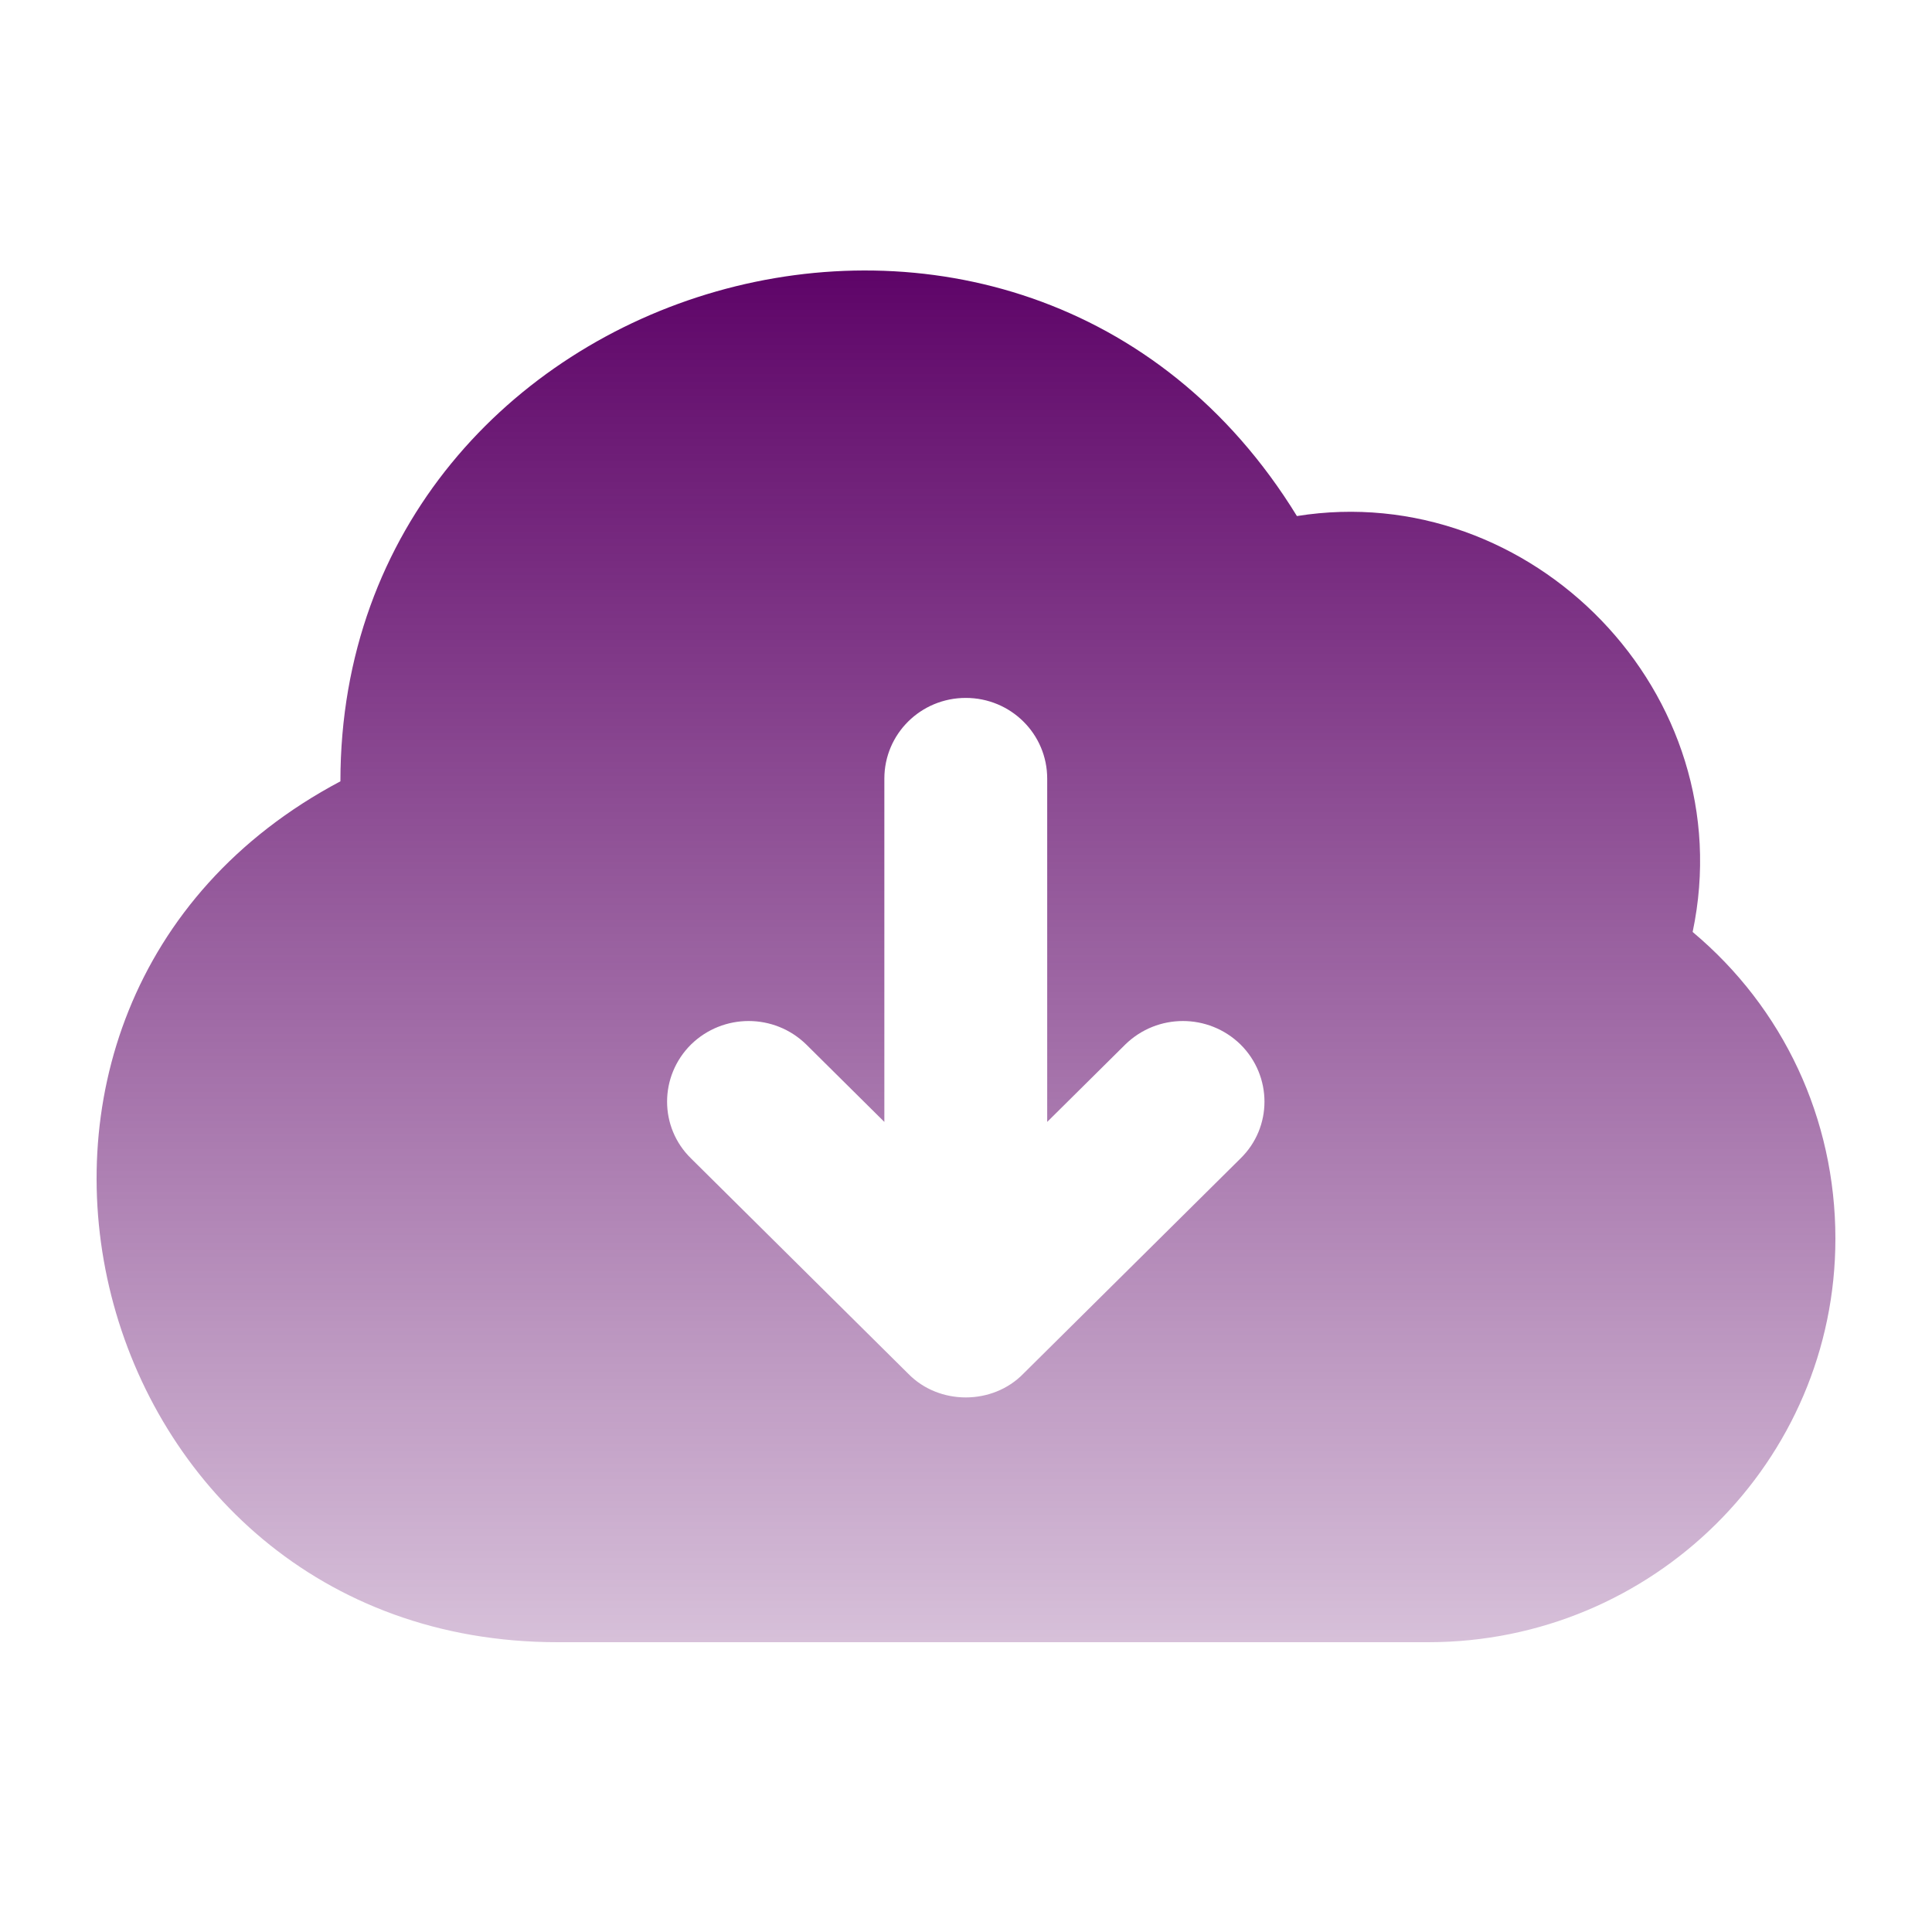 <?xml version="1.0" encoding="UTF-8"?>
<svg xmlns="http://www.w3.org/2000/svg" width="100" height="100" viewBox="0 0 100 100" fill="none">
  <path d="M87.611 48.239C90.213 35.895 79.258 24.77 67.128 26.711C52.977 3.664 17.62 14.184 17.62 40.441C-4.291 52.057 4.17 85 28.859 85H73.927C85.56 85 95 75.643 95 64.113C95 57.903 92.303 52.166 87.611 48.239ZM64.206 59.964L52.967 71.104C51.379 72.734 48.611 72.745 47.01 71.104L35.771 59.964C34.114 58.348 34.114 55.702 35.771 54.059C37.43 52.444 40.071 52.444 41.728 54.059L45.774 58.07V40.302C45.774 37.99 47.657 36.124 49.988 36.124C52.321 36.124 54.203 37.99 54.203 40.302V58.07L58.249 54.059C59.907 52.444 62.548 52.444 64.206 54.059C65.863 55.702 65.863 58.349 64.206 59.964Z" fill="url(#paint0_linear_10340_33092)"></path>
  <defs>
    <linearGradient id="paint0_linear_10340_33092" x1="50.014" y1="14" x2="50.014" y2="85" gradientUnits="userSpaceOnUse">
      <stop stop-color="#5E0468"></stop>
      <stop offset="1" stop-color="#5E0468" stop-opacity="0.25"></stop>
    </linearGradient>
  </defs>
</svg>
